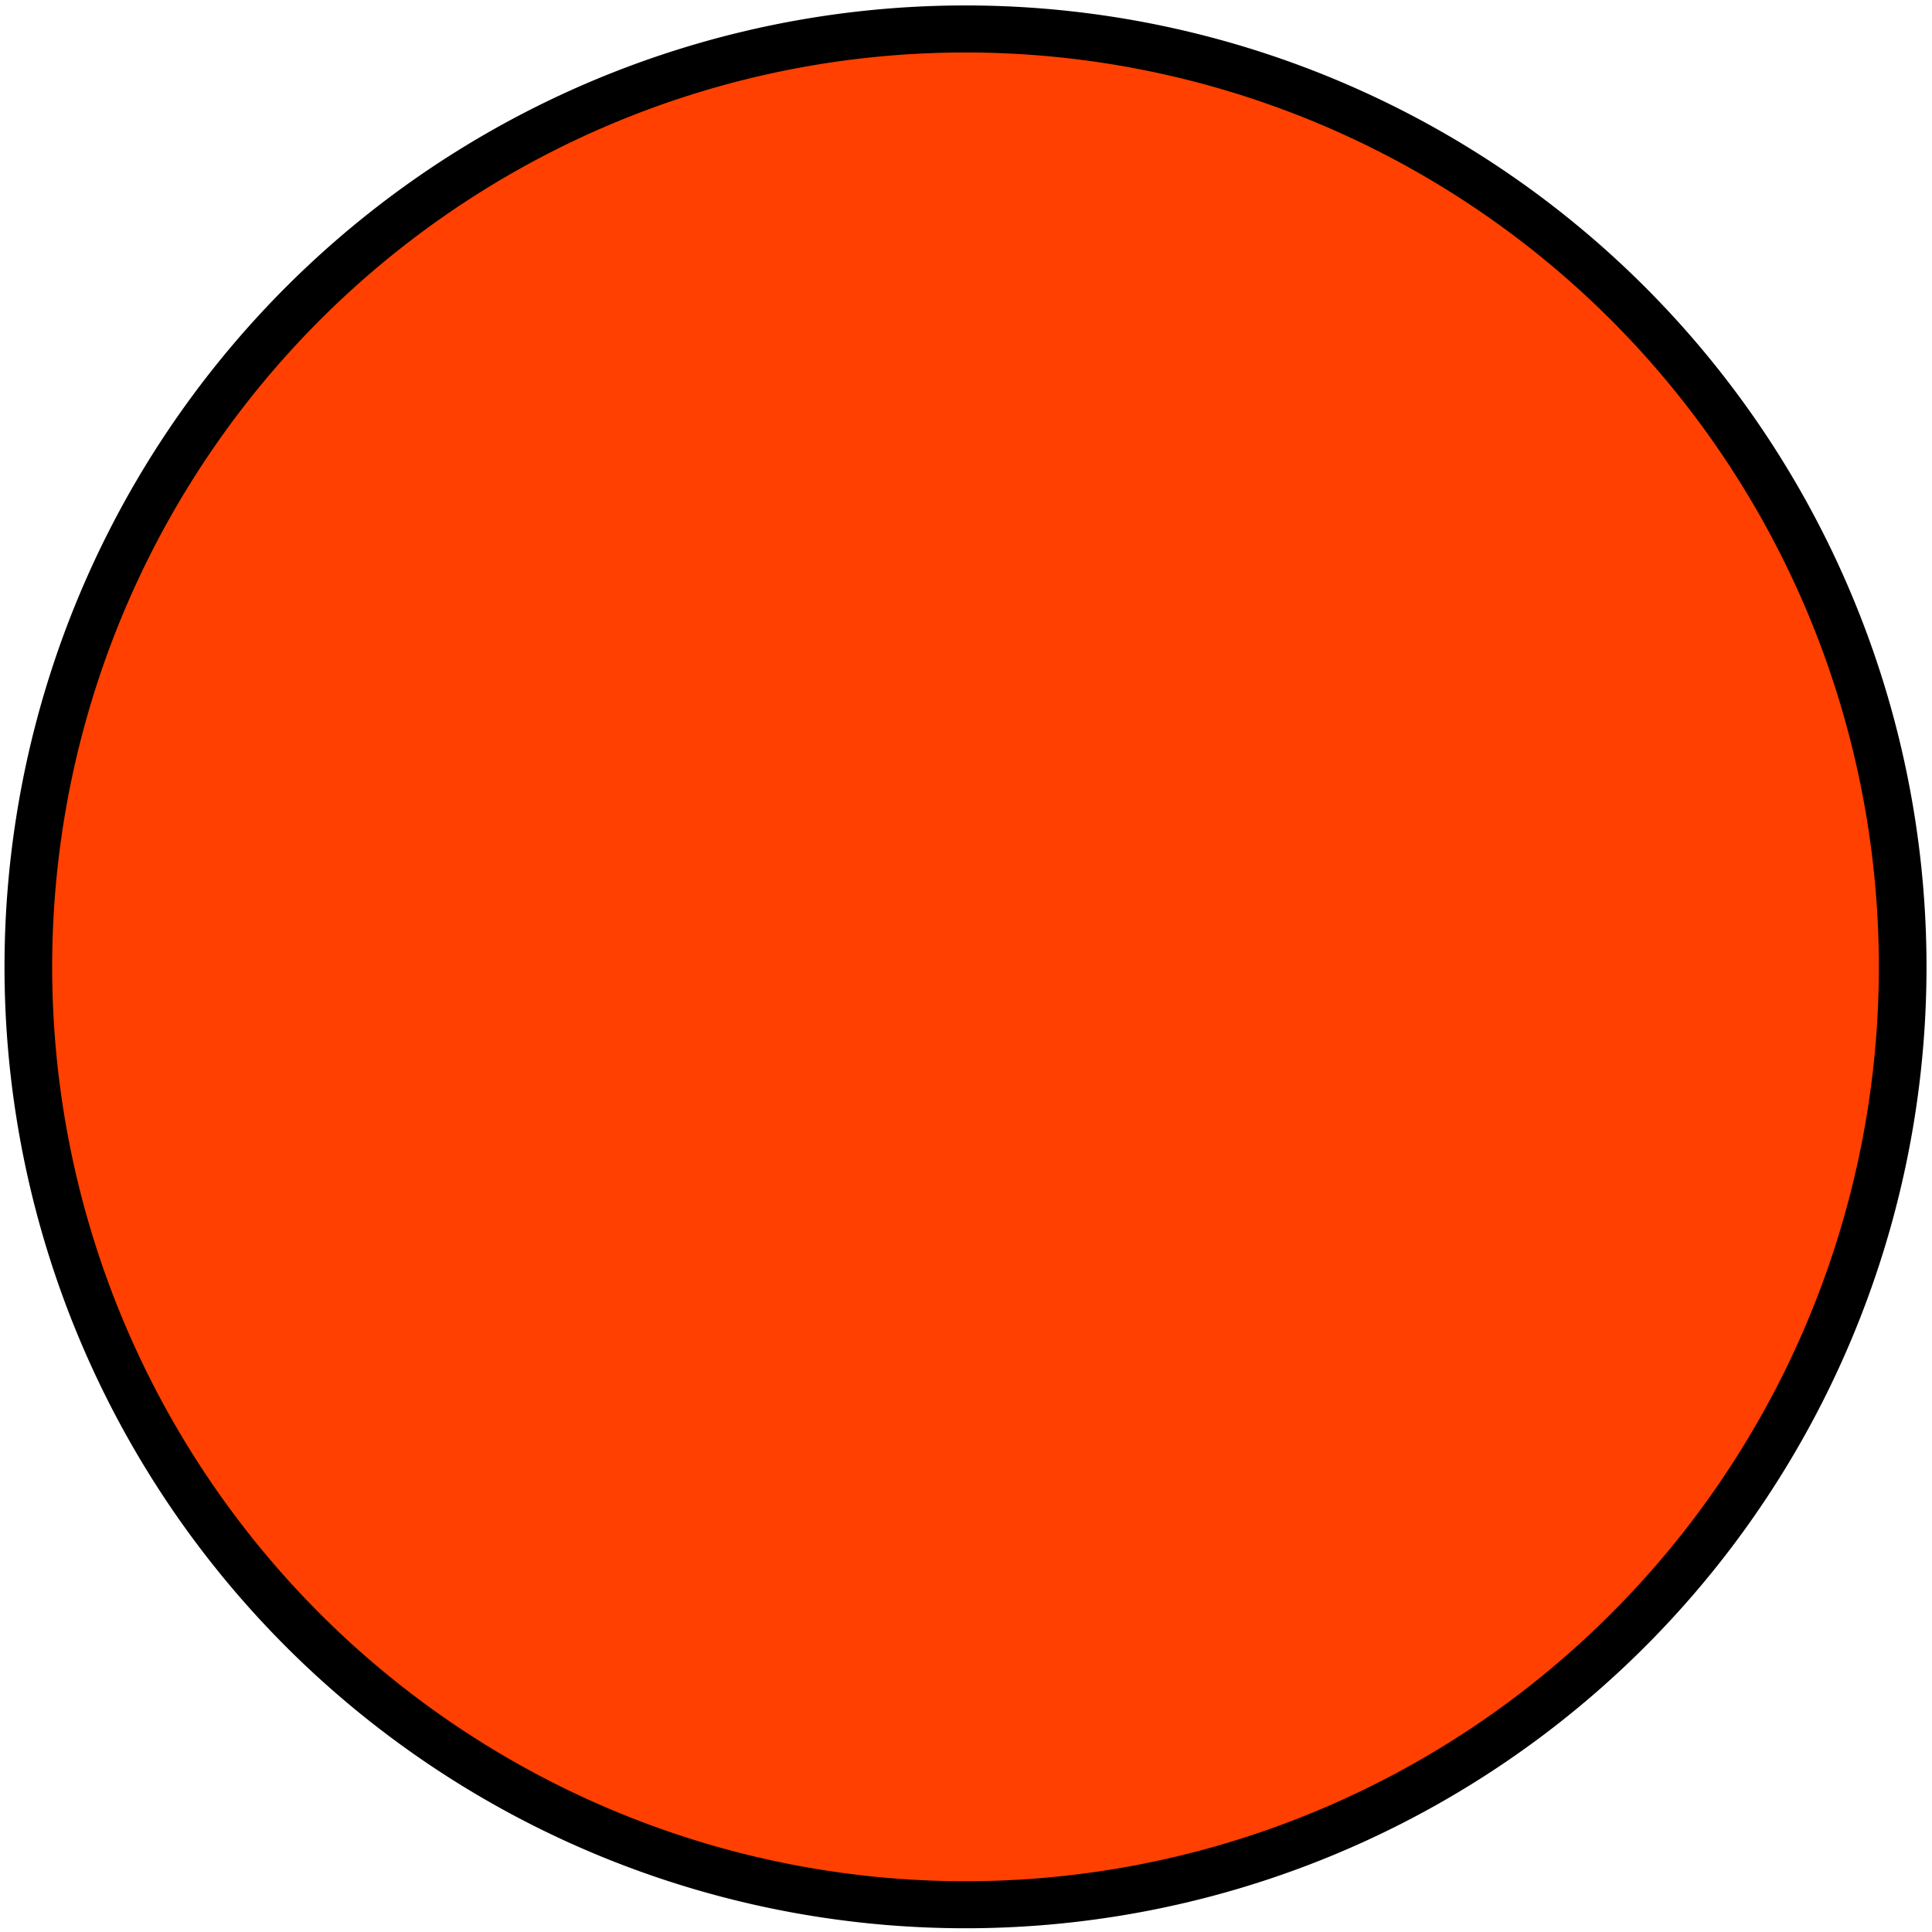 <?xml version="1.0" encoding="UTF-8" standalone="no"?>
<!-- Created with Inkscape (http://www.inkscape.org/) -->
<svg
   xmlns:dc="http://purl.org/dc/elements/1.1/"
   xmlns:cc="http://web.resource.org/cc/"
   xmlns:rdf="http://www.w3.org/1999/02/22-rdf-syntax-ns#"
   xmlns:svg="http://www.w3.org/2000/svg"
   xmlns="http://www.w3.org/2000/svg"
   xmlns:sodipodi="http://inkscape.sourceforge.net/DTD/sodipodi-0.dtd"
   xmlns:inkscape="http://www.inkscape.org/namespaces/inkscape"
   id="svg2"
   sodipodi:version="0.32"
   inkscape:version="0.43"
   width="402"
   height="402"
   version="1.0"
   sodipodi:docbase="C:\Documents and Settings\gertisad\Desktop"
   sodipodi:docname="reddot.svg">
  <defs
     id="defs5" />
  <sodipodi:namedview
     inkscape:window-height="823"
     inkscape:window-width="932"
     inkscape:pageshadow="2"
     inkscape:pageopacity="0.0"
     borderopacity="1.0"
     bordercolor="#666666"
     pagecolor="#ffffff"
     id="base"
     inkscape:zoom="0.9377183"
     inkscape:cx="223.69731"
     inkscape:cy="178.67647"
     inkscape:window-x="147"
     inkscape:window-y="75"
     inkscape:current-layer="svg2" />
  <path
     sodipodi:type="arc"
     style="fill:#ff4000;fill-opacity:1;stroke:#000000;stroke-width:10.089;stroke-miterlimit:10;stroke-dasharray:none;stroke-opacity:1"
     id="path1306"
     sodipodi:cx="347.50464"
     sodipodi:cy="465.68433"
     sodipodi:rx="198.37309"
     sodipodi:ry="201.18689"
     d="M 545.878 465.684 A 198.373 201.187 0 1 1  149.132,465.684 A 198.373 201.187 0 1 1  545.878 465.684 z"
     transform="matrix(0.983,0,0,0.97,-140.699,-250.536)" />
</svg>
